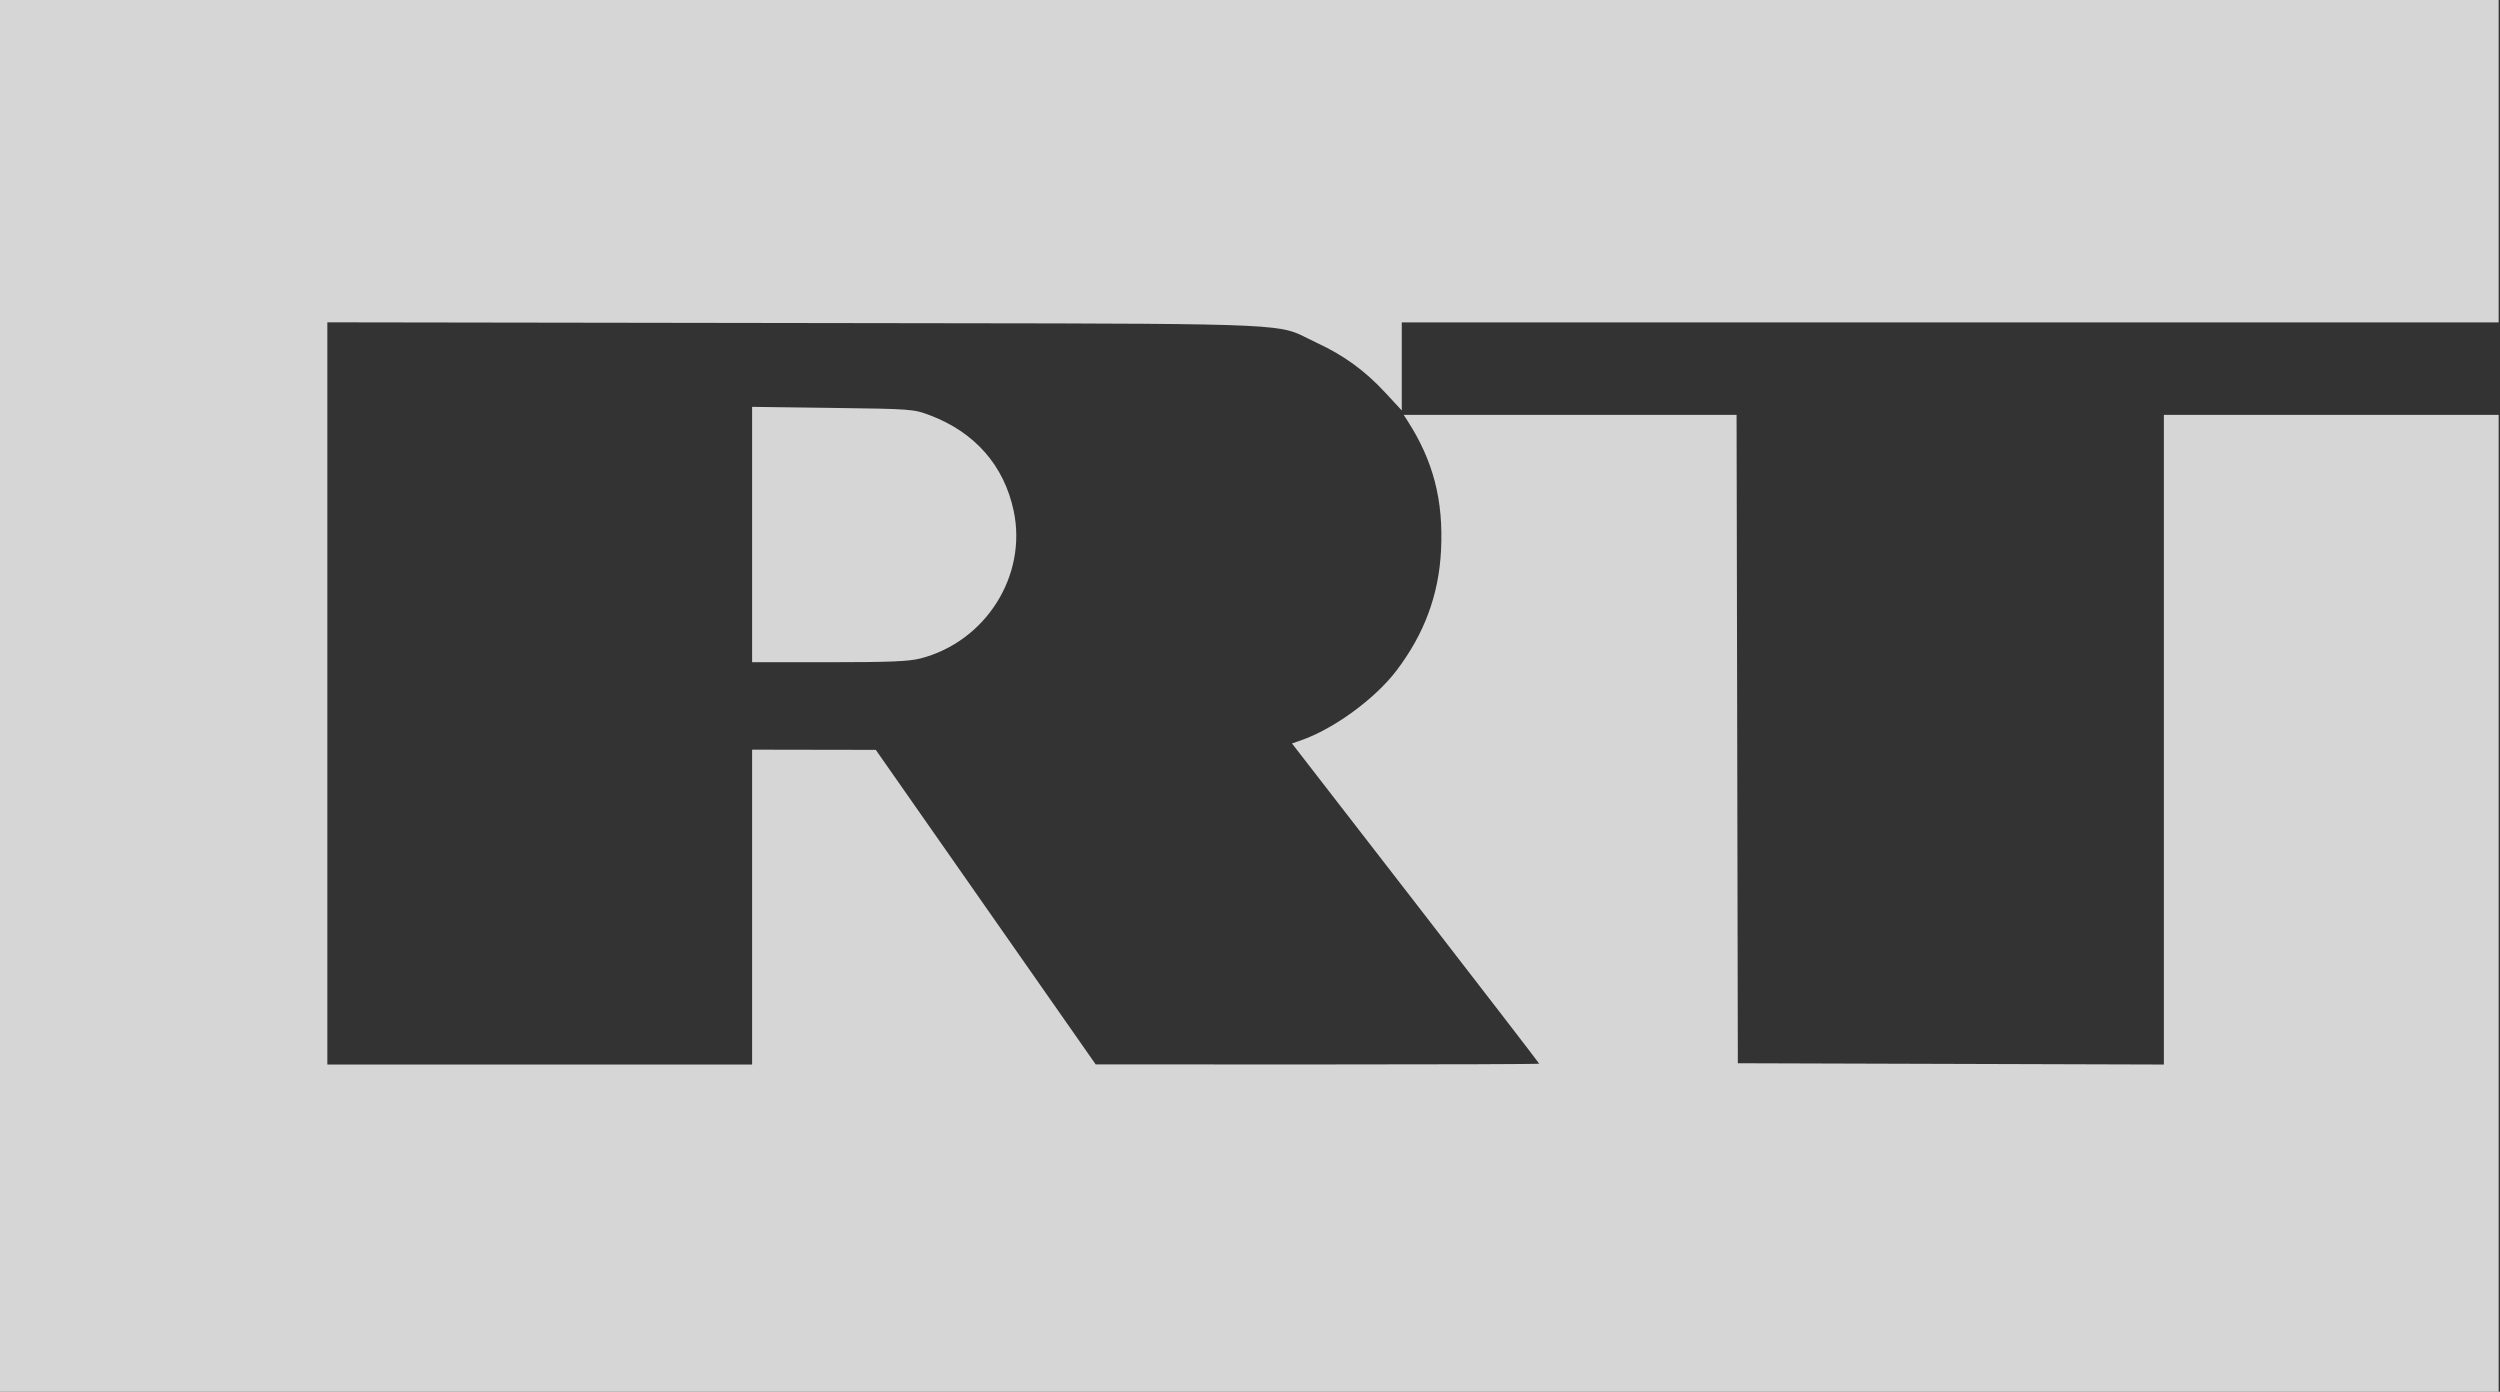 <svg width="97" height="54" viewBox="0 0 97 54" fill="none" xmlns="http://www.w3.org/2000/svg">
<rect x="0" y="0" width="97" height="54" fill="#333333" stroke="none"/>
<path fill-rule="evenodd" clip-rule="evenodd" d="M96.948 0H0V54H96.948V16.096H90.453H83.958V28.7V41.304L75.693 41.279L67.428 41.254L67.404 28.675L67.379 16.096H60.921H54.463L54.604 16.315C55.613 17.88 56.01 19.411 55.912 21.357C55.826 23.077 55.267 24.587 54.193 26.006C53.354 27.114 51.753 28.284 50.465 28.73L50.129 28.846L54.925 35.042C57.563 38.451 59.721 41.254 59.721 41.271C59.721 41.289 55.849 41.302 51.117 41.301L42.513 41.299L38.247 35.197L33.981 29.095L31.582 29.091L29.182 29.087V35.195V41.303H20.942H12.701V26.904V12.506L30.855 12.533C48.133 12.559 49.407 12.511 50.445 12.984C50.633 13.069 50.812 13.171 51.077 13.294C52.14 13.786 52.956 14.379 53.745 15.231L54.389 15.926V14.218V12.509H75.669H96.948V0ZM39.33 19.818C38.958 18.064 37.826 16.773 36.083 16.113C35.449 15.873 35.368 15.867 32.309 15.827L29.182 15.786V20.74V25.694H32.167C34.535 25.694 35.27 25.663 35.722 25.546C38.253 24.887 39.864 22.329 39.33 19.818Z" fill="white" fill-opacity="0.8"/>
</svg>

